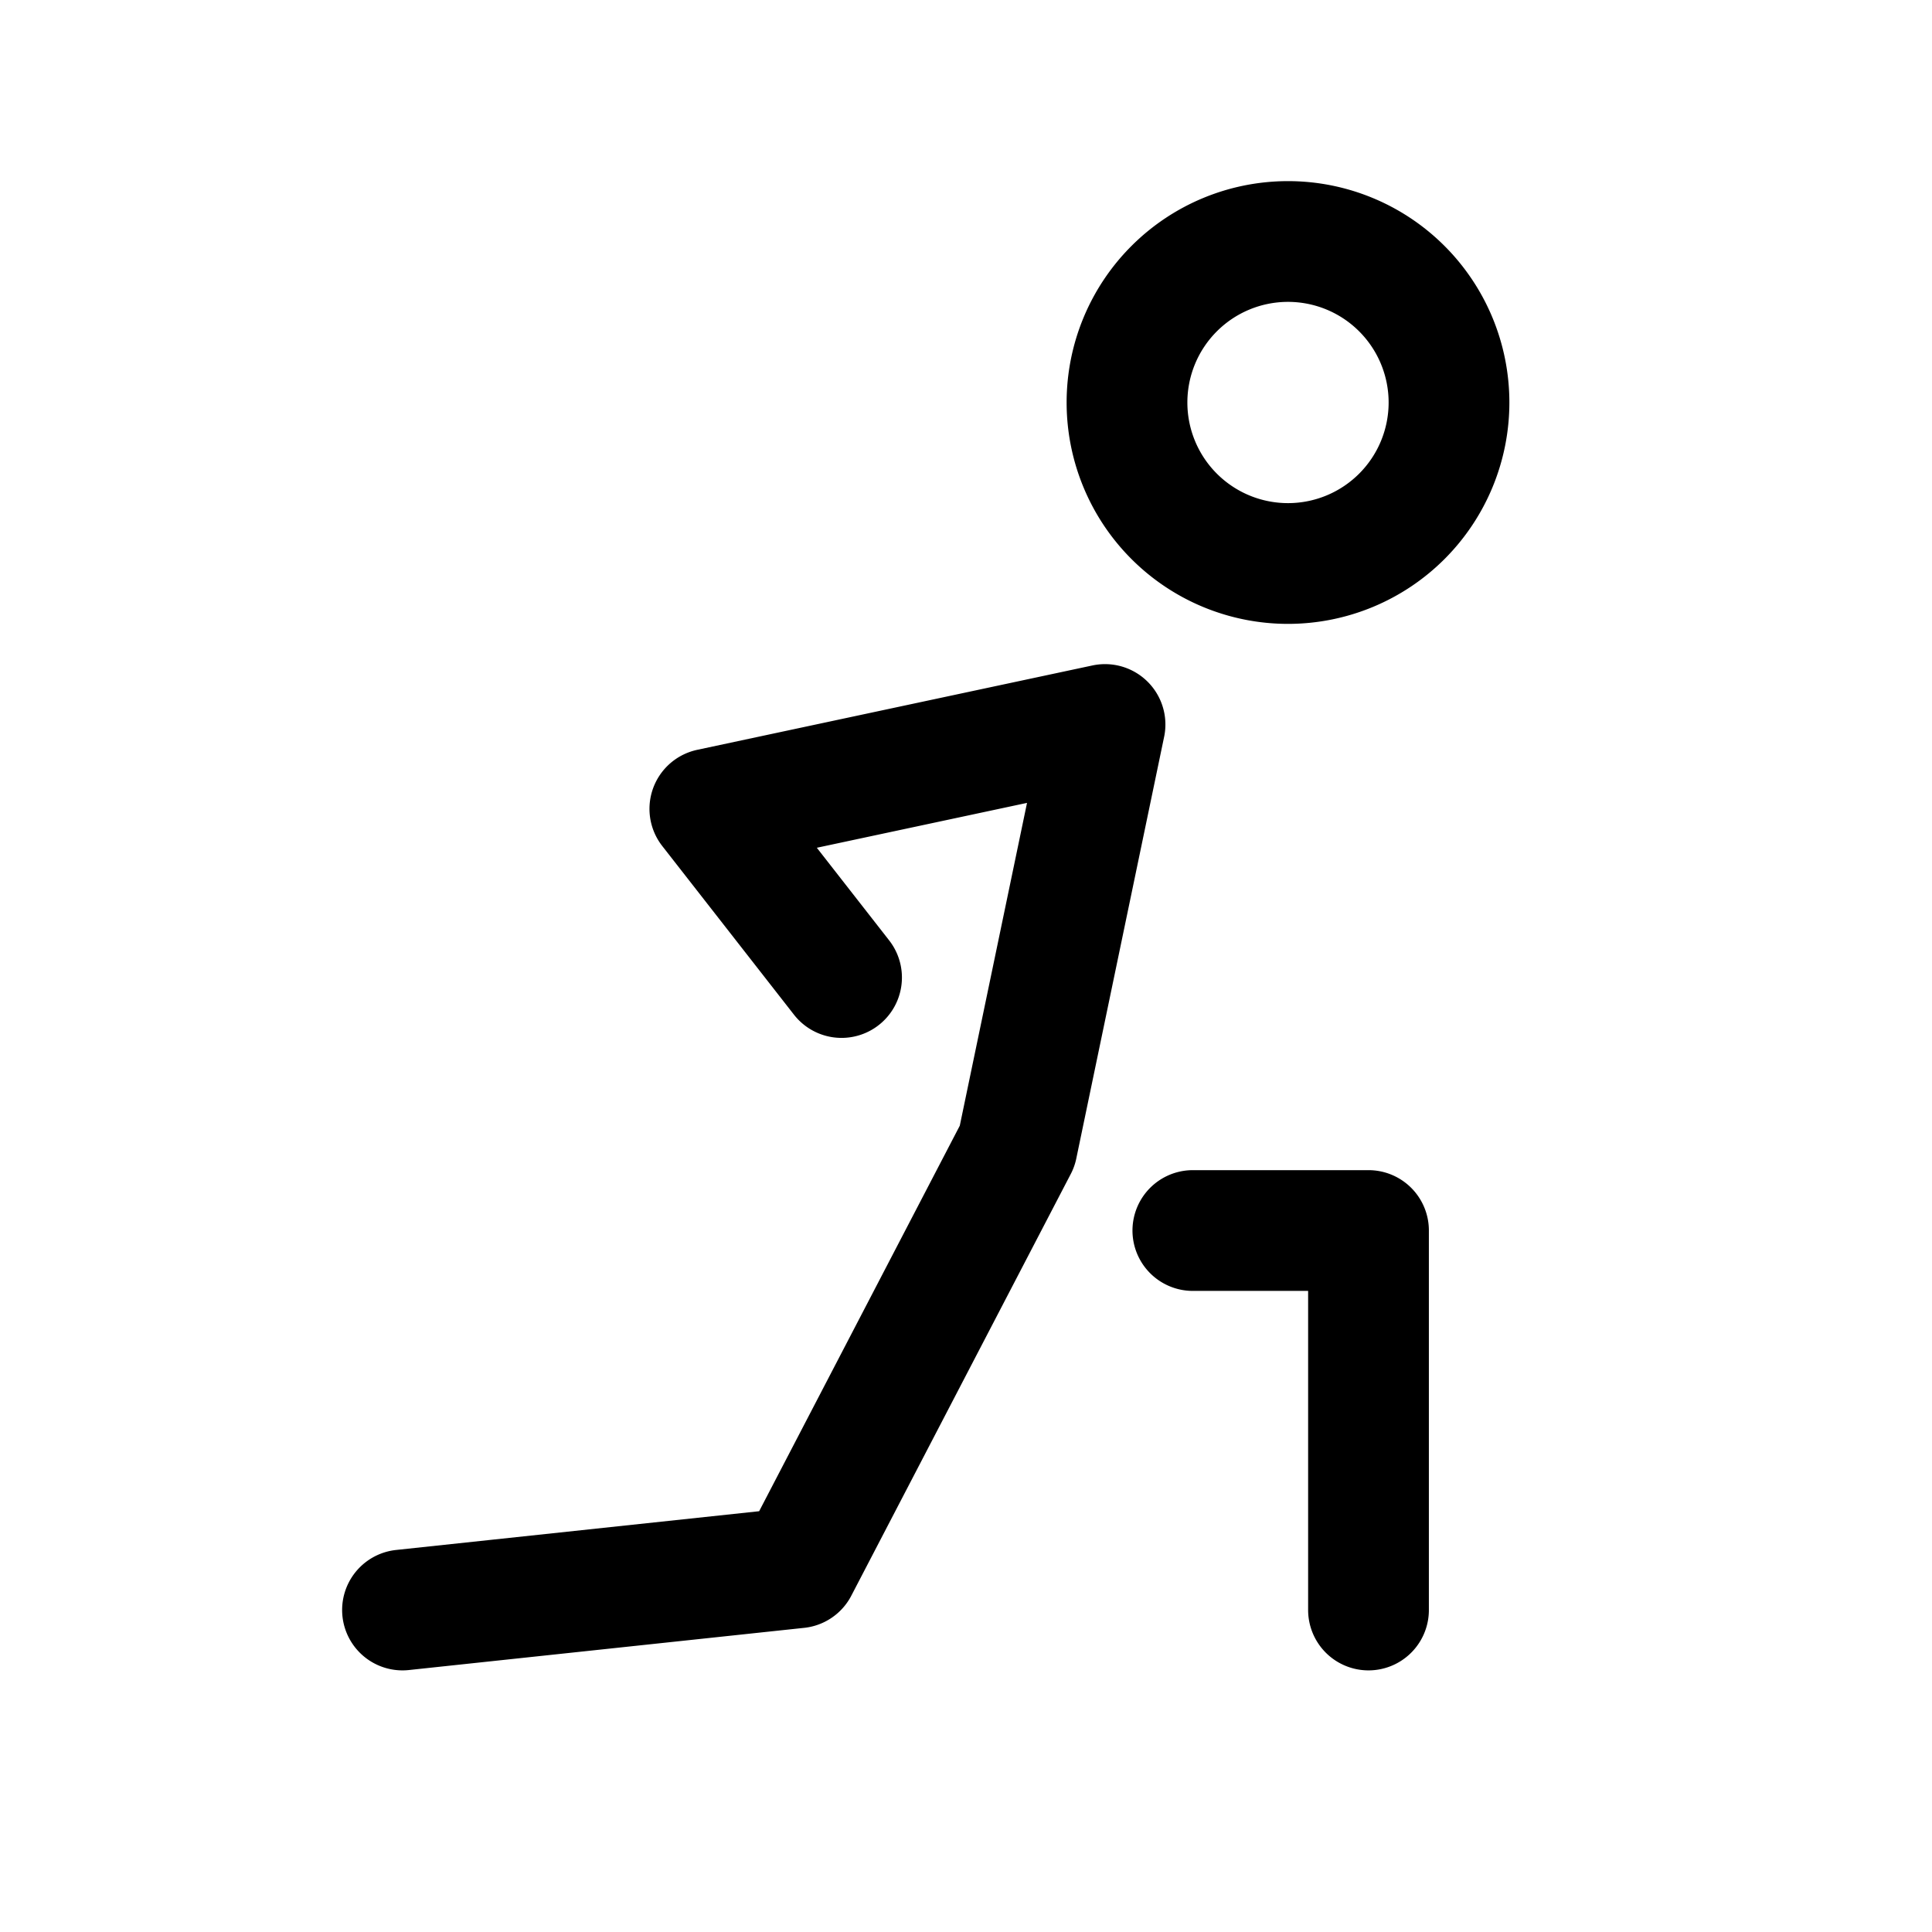 <?xml version="1.0" encoding="utf-8"?>
<!-- Generator: www.svgicons.com -->
<svg xmlns="http://www.w3.org/2000/svg" width="800" height="800" viewBox="0 0 24 24">
<path fill="none" stroke="currentColor" stroke-linecap="round" stroke-linejoin="round" stroke-width="1.5" d="M16 7a2 2 0 1 0 0-4a2 2 0 0 0 0 4M5 20l4.91-.524l2.726-5.238L13.727 9l-4.909 1.048l1.636 2.095m4.364 3.143H17V20"/>
</svg>